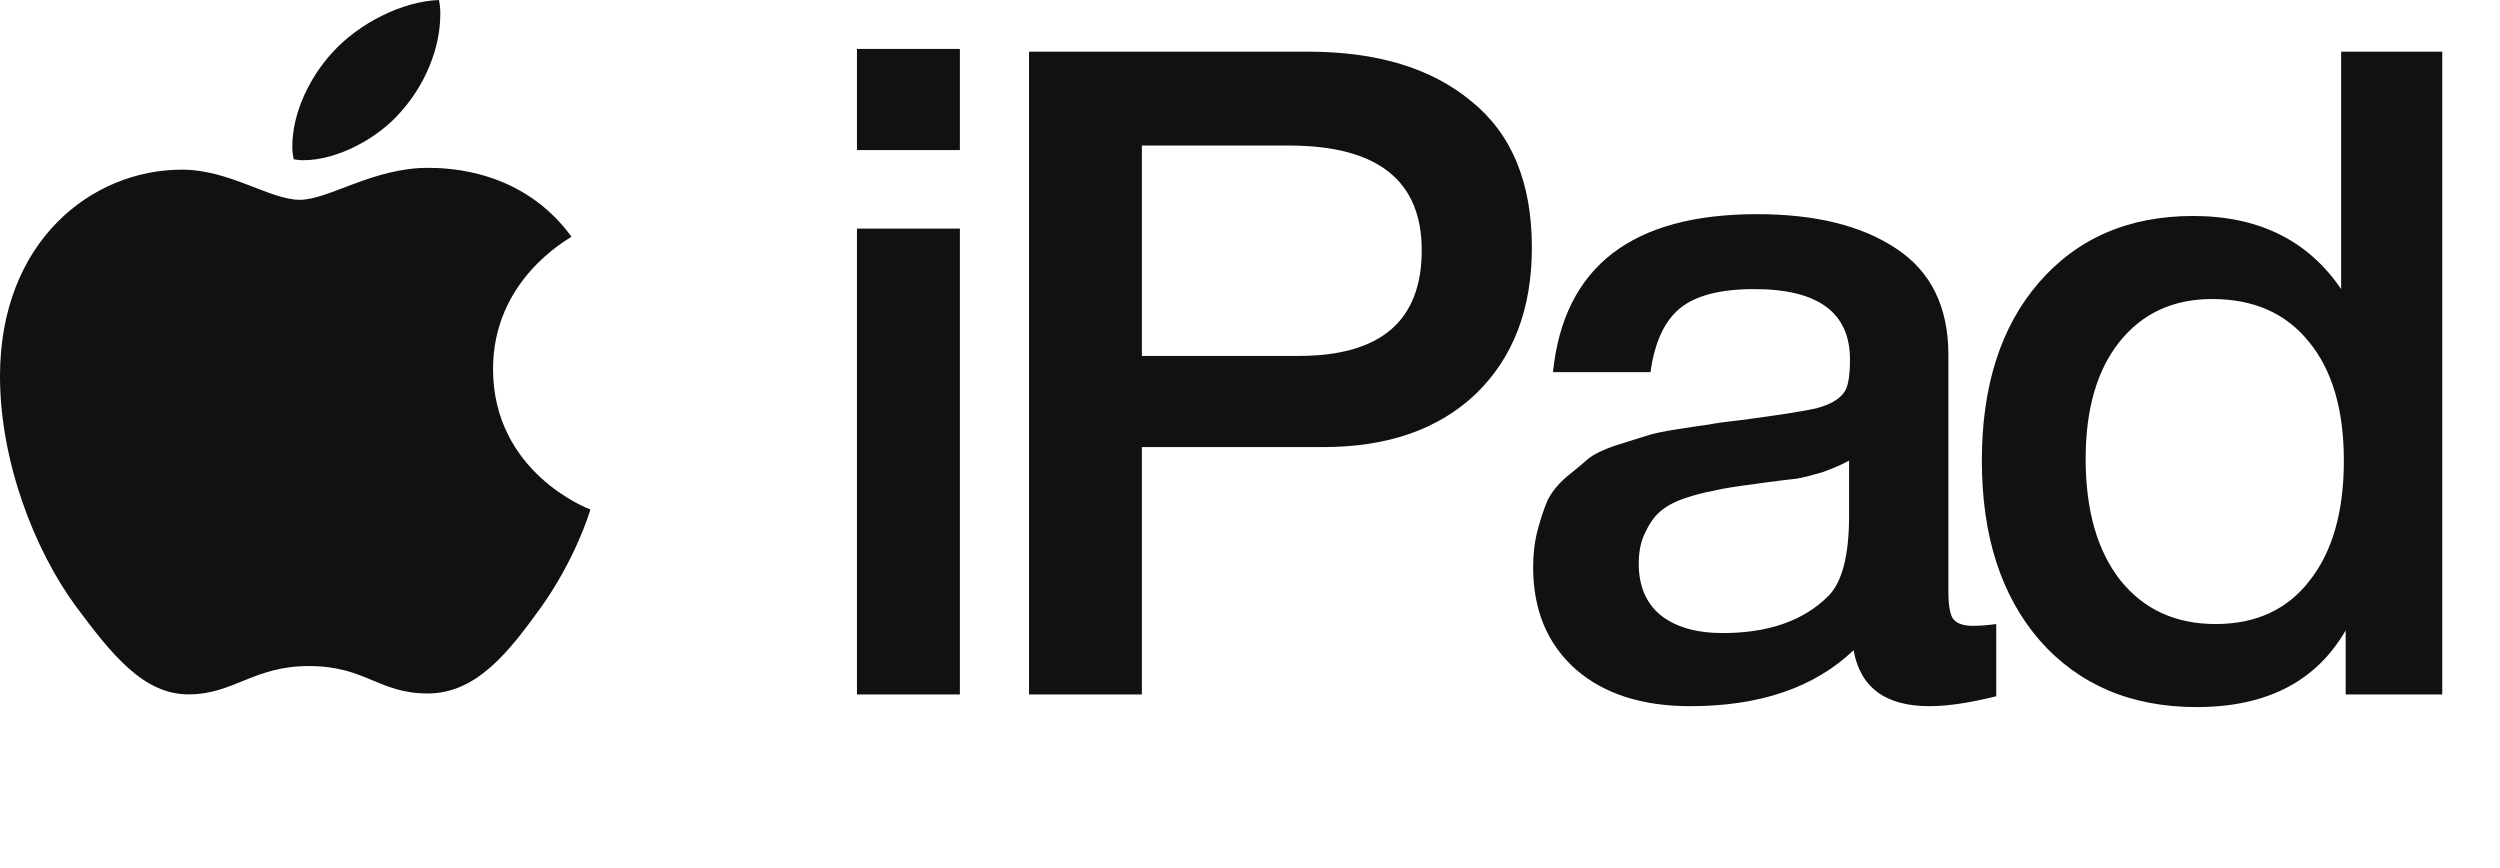 <svg width="144" height="50" viewBox="0 0 144 50" fill="none" xmlns="http://www.w3.org/2000/svg">
<g clip-path="url(#clip0_2066_6957)">
<path d="M32.918 13.636C32.676 13.816 28.399 16.124 28.399 21.256C28.399 27.192 33.841 29.292 34.004 29.344C33.979 29.472 33.14 32.22 31.135 35.02C29.347 37.484 27.48 39.944 24.64 39.944C21.799 39.944 21.068 38.364 17.789 38.364C14.594 38.364 13.458 39.996 10.86 39.996C8.262 39.996 6.449 37.716 4.365 34.916C1.951 31.628 0 26.52 0 21.672C0 13.896 5.28 9.772 10.476 9.772C13.237 9.772 15.538 11.508 17.271 11.508C18.921 11.508 21.494 9.668 24.635 9.668C25.826 9.668 30.103 9.772 32.918 13.636ZM23.144 6.376C24.443 4.9 25.362 2.852 25.362 0.804C25.362 0.52 25.337 0.232 25.283 0C23.169 0.076 20.655 1.348 19.139 3.032C17.948 4.328 16.837 6.376 16.837 8.452C16.837 8.764 16.891 9.076 16.916 9.176C17.05 9.2 17.267 9.228 17.485 9.228C19.381 9.228 21.766 8.012 23.144 6.376Z" fill="#111111"/>
</g>
<path d="M55.289 2.82V8.644H49.361V2.82H55.289ZM55.289 13.168V40H49.361V13.168H55.289ZM59.272 2.976H75.34C79.327 2.976 82.464 3.929 84.752 5.836C87.075 7.708 88.236 10.516 88.236 14.26C88.236 17.796 87.161 20.604 85.012 22.684C82.863 24.729 79.933 25.752 76.224 25.752H65.772V40H59.272V2.976ZM65.772 8.384V20.5H74.82C79.535 20.5 81.892 18.472 81.892 14.416C81.892 10.395 79.344 8.384 74.248 8.384H65.772ZM89.451 21.436C90.076 15.369 93.993 12.336 101.203 12.336C104.566 12.336 107.235 12.995 109.211 14.312C111.222 15.629 112.227 17.675 112.227 20.448V34.072C112.227 34.835 112.314 35.355 112.487 35.632C112.695 35.909 113.077 36.048 113.631 36.048C114.047 36.048 114.498 36.013 114.983 35.944V40.104C113.458 40.485 112.175 40.676 111.135 40.676C108.605 40.676 107.149 39.601 106.767 37.452C104.514 39.601 101.377 40.676 97.356 40.676C94.582 40.676 92.381 39.965 90.751 38.544C89.122 37.088 88.308 35.129 88.308 32.668C88.308 31.905 88.394 31.195 88.567 30.536C88.741 29.877 88.931 29.305 89.139 28.82C89.382 28.335 89.746 27.884 90.231 27.468C90.751 27.052 91.168 26.705 91.48 26.428C91.826 26.151 92.364 25.891 93.091 25.648C93.854 25.405 94.409 25.232 94.755 25.128C95.137 24.989 95.778 24.851 96.68 24.712C97.581 24.573 98.17 24.487 98.448 24.452C98.76 24.383 99.383 24.296 100.319 24.192C102.434 23.915 103.873 23.689 104.635 23.516C105.398 23.308 105.918 23.013 106.195 22.632C106.438 22.355 106.559 21.713 106.559 20.708C106.559 18.004 104.722 16.652 101.047 16.652C99.106 16.652 97.685 17.016 96.784 17.744C95.882 18.472 95.31 19.703 95.067 21.436H89.451ZM106.507 26.532C106.057 26.775 105.537 27 104.947 27.208C104.358 27.381 103.873 27.503 103.491 27.572C103.145 27.607 102.573 27.676 101.775 27.78C101.013 27.884 100.51 27.953 100.267 27.988C99.54 28.092 98.968 28.196 98.552 28.3C98.135 28.369 97.615 28.508 96.992 28.716C96.402 28.924 95.934 29.184 95.588 29.496C95.275 29.773 94.998 30.172 94.755 30.692C94.513 31.177 94.391 31.767 94.391 32.46C94.391 33.743 94.808 34.731 95.639 35.424C96.506 36.117 97.702 36.464 99.228 36.464C101.862 36.464 103.89 35.753 105.311 34.332C106.109 33.535 106.507 31.992 106.507 29.704V26.532ZM140.674 2.976V40H135.11V36.308C133.411 39.255 130.551 40.728 126.53 40.728C122.751 40.728 119.735 39.445 117.482 36.88C115.263 34.315 114.154 30.865 114.154 26.532C114.154 22.233 115.246 18.819 117.43 16.288C119.649 13.723 122.613 12.44 126.322 12.44C130.101 12.44 132.943 13.844 134.85 16.652V2.976H140.674ZM127.414 17.224C125.161 17.224 123.375 18.056 122.058 19.72C120.775 21.349 120.134 23.585 120.134 26.428C120.134 29.375 120.793 31.697 122.11 33.396C123.462 35.095 125.299 35.944 127.622 35.944C129.945 35.944 131.747 35.112 133.03 33.448C134.347 31.784 135.006 29.479 135.006 26.532C135.006 23.585 134.33 21.297 132.978 19.668C131.661 18.039 129.806 17.224 127.414 17.224Z" fill="#111111"/>
<defs>
<clipPath id="clip0_2066_6957">
<rect width="34" height="40" fill="white"/>
</clipPath>
</defs>
</svg>

